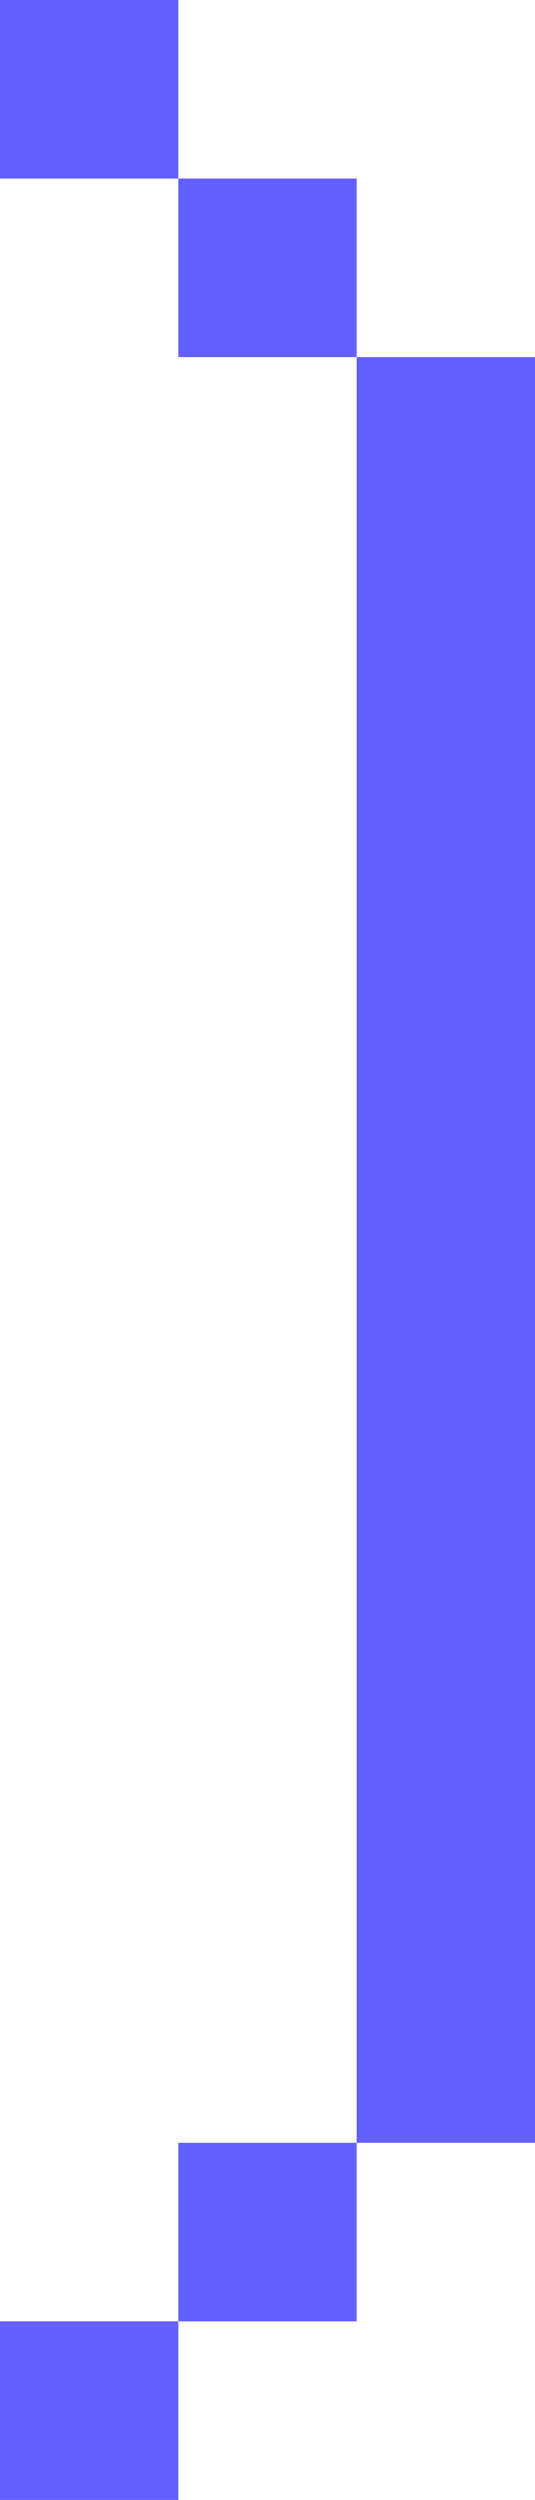 <svg width="30" height="140" viewBox="0 0 30 140" fill="none" xmlns="http://www.w3.org/2000/svg">
<rect width="10" height="10" fill="#6460ff"/>
<rect x="10" y="120" width="10" height="10" fill="#6460ff"/>
<rect y="130" width="10" height="10" fill="#6460ff"/>
<rect x="10" y="10" width="10" height="10" fill="#6460ff"/>
<rect x="20" y="20" width="10" height="100" fill="#6460ff"/>
</svg>
